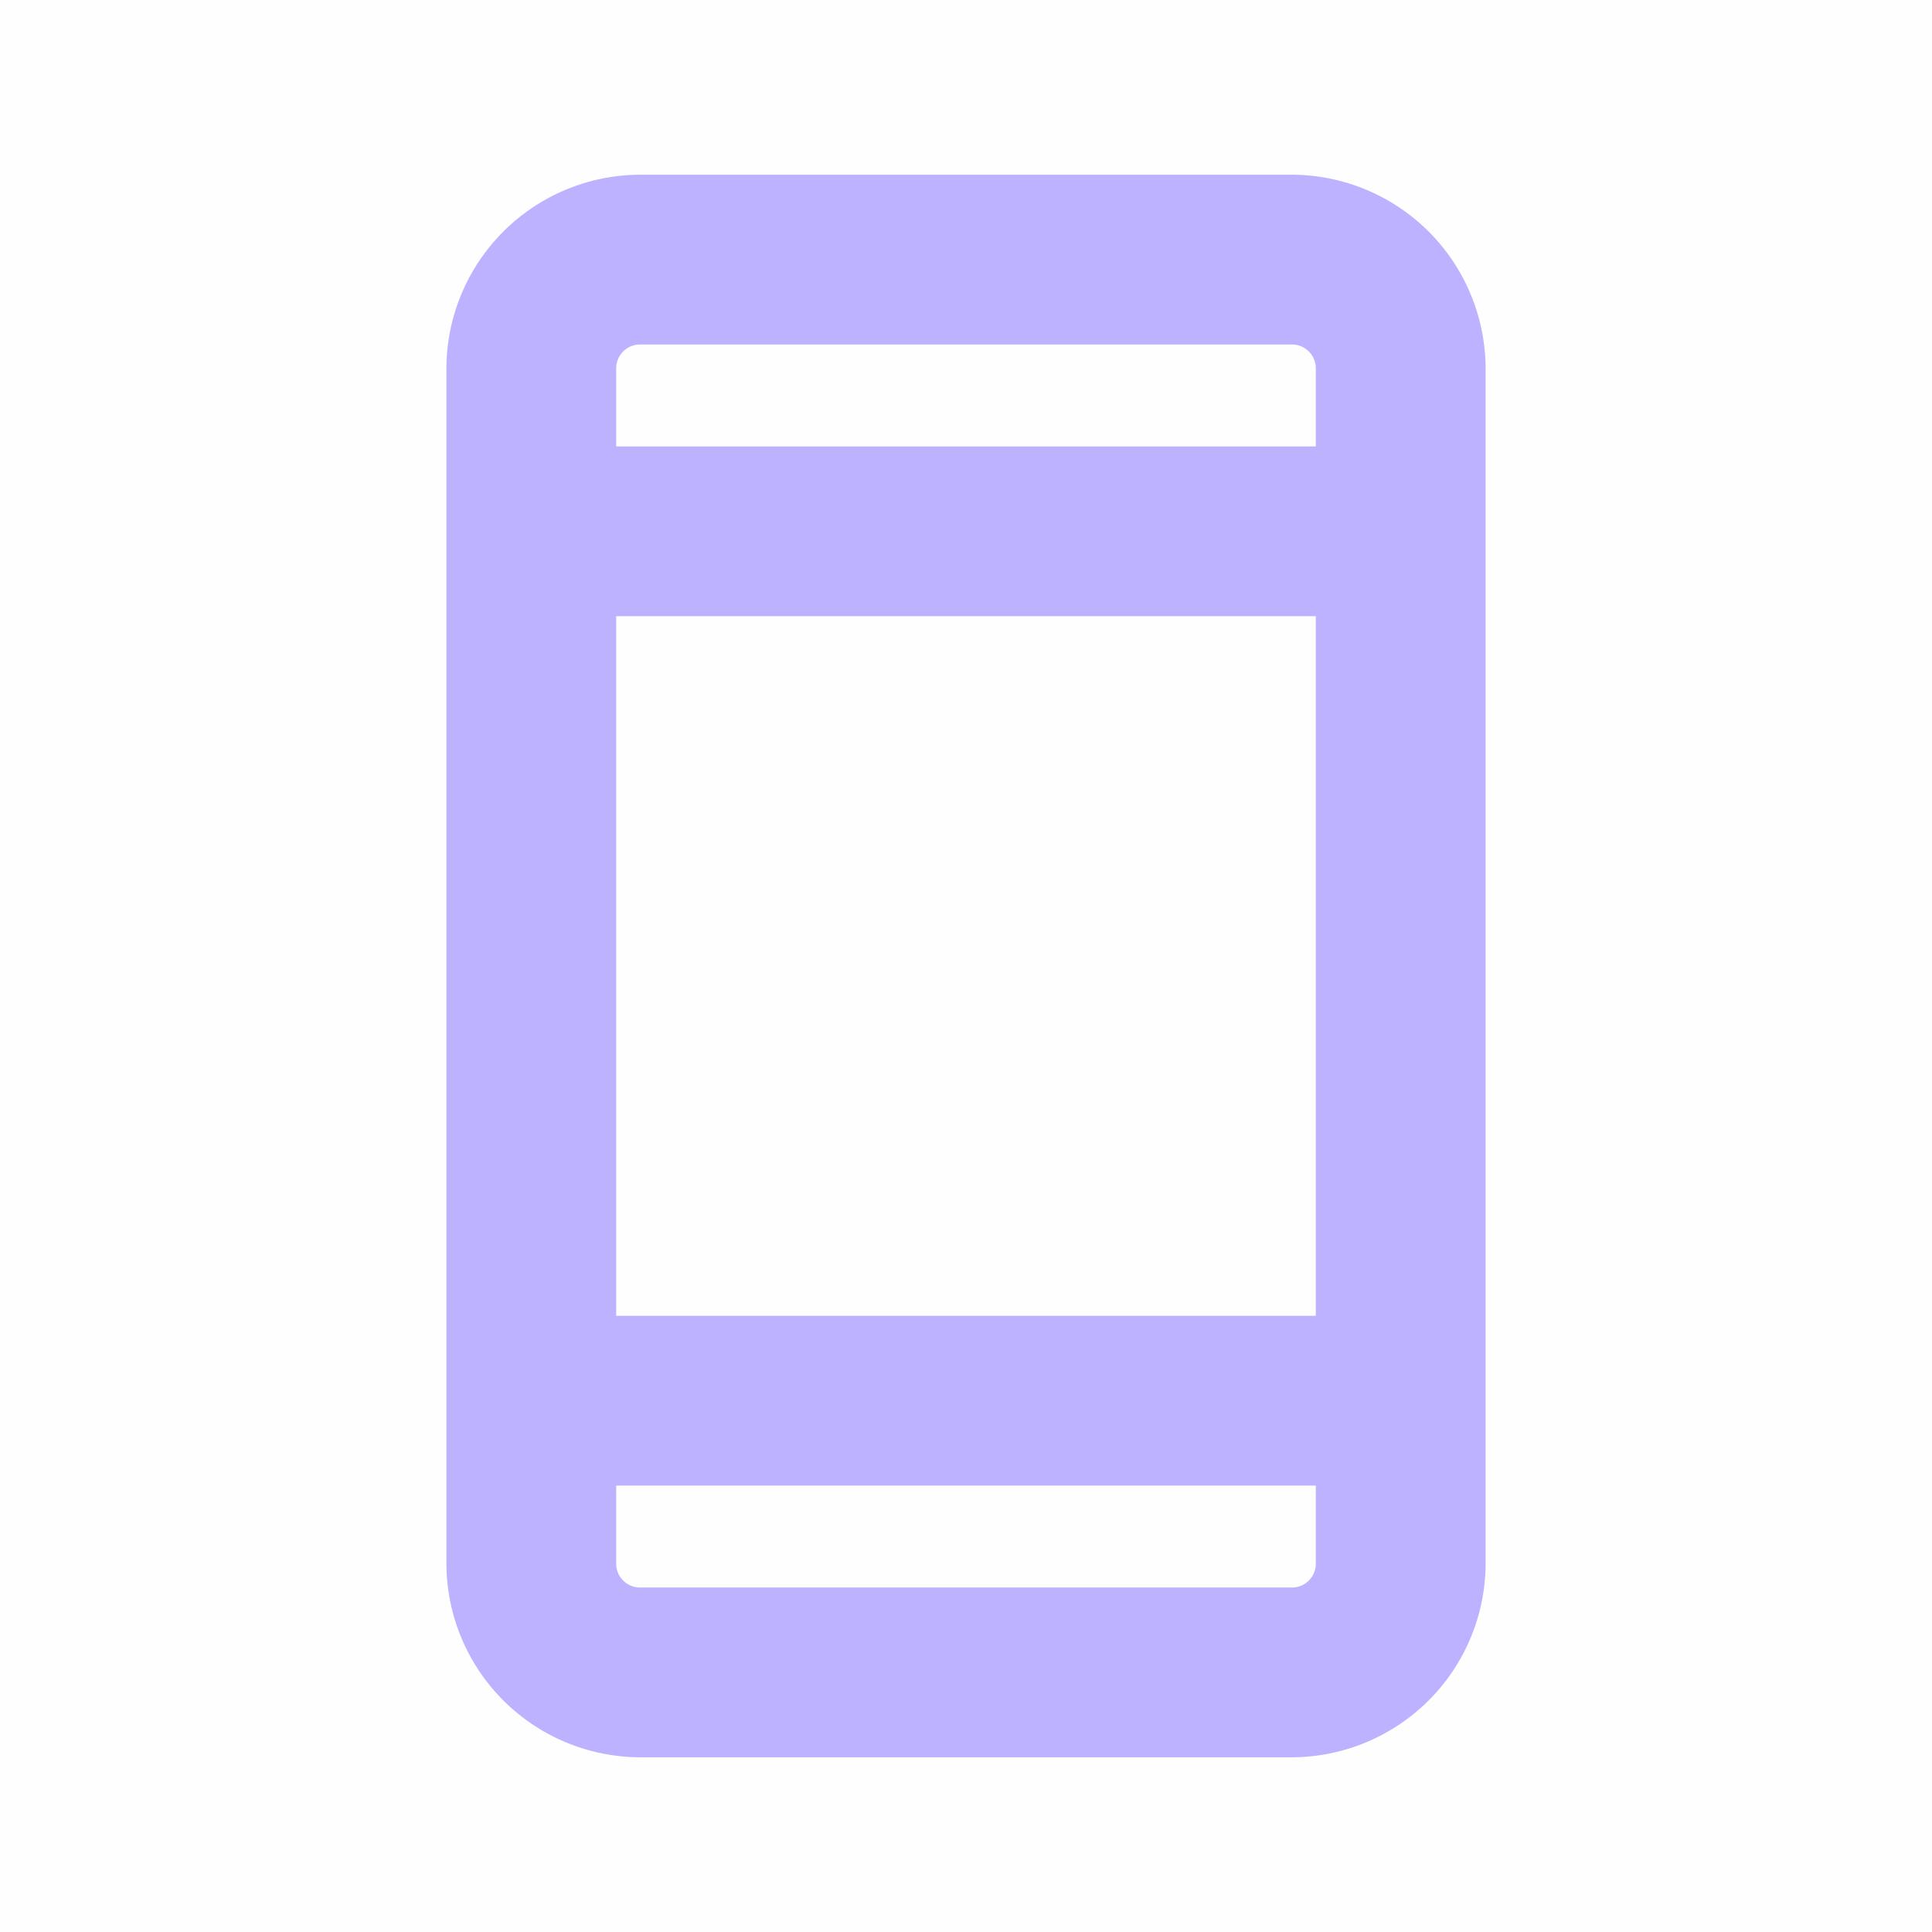 <?xml version="1.0" encoding="utf-8"?><svg xmlns="http://www.w3.org/2000/svg" xmlns:xlink="http://www.w3.org/1999/xlink" viewBox="0 0 256 256" style="stroke: none; background: #FFFEFE"><rect width="100%" height="100%" x="0" y="0" preserveAspectRatio="xMinYMin meet" style="fill: #FFFEFE; stroke: none"/><g style="transform: matrix(0.9,0,0,0.9,12.8,12.8)"><path d="M176,12H80A28.1,28.1,0,0,0,52,40V216a28.1,28.1,0,0,0,28,28h96a28.1,28.1,0,0,0,28-28V40A28.1,28.1,0,0,0,176,12ZM76,76H180V180H76Zm4-40h96a4,4,0,0,1,4,4V52H76V40A4,4,0,0,1,80,36Zm96,184H80a4,4,0,0,1-4-4V204H180v12A4,4,0,0,1,176,220Z" style="fill: #BDB2FF; stroke: #BDB2FF"/></g></svg>